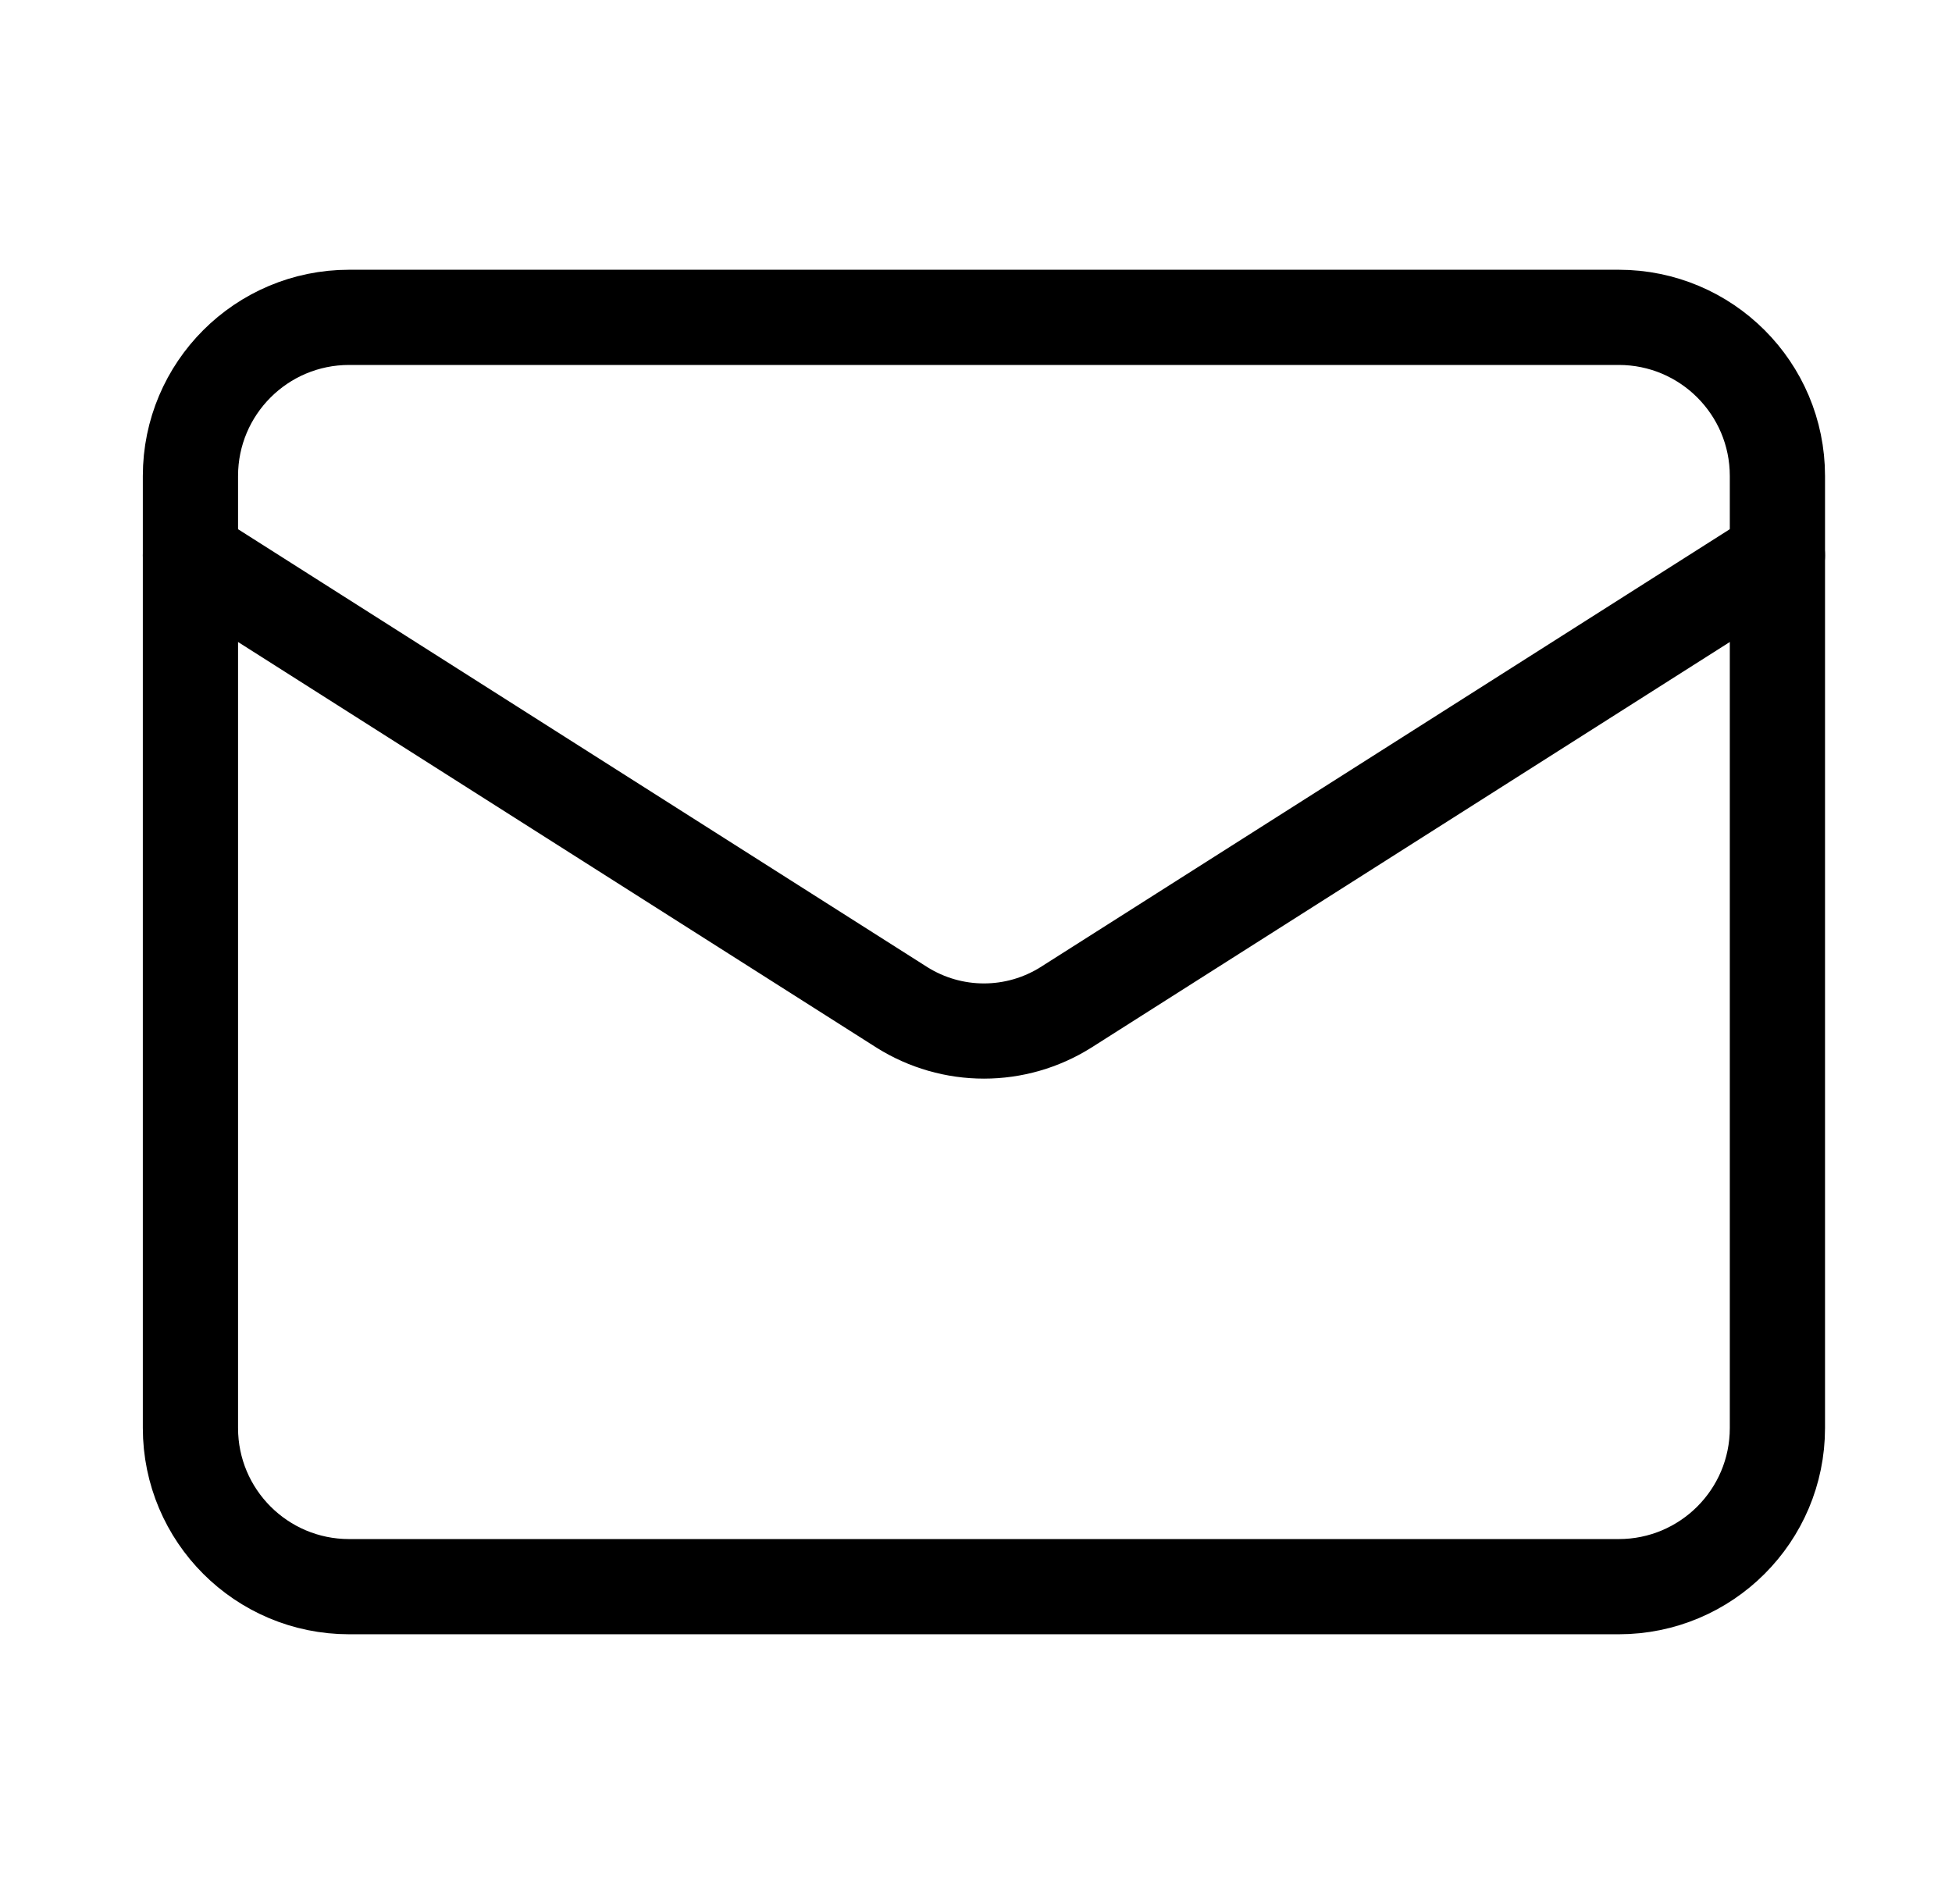<svg width="41" height="40" viewBox="0 0 41 40" fill="none" xmlns="http://www.w3.org/2000/svg">
<path d="M34 6.667H7.333C5.492 6.667 4 8.159 4 10V30C4 31.841 5.492 33.333 7.333 33.333H34C35.841 33.333 37.333 31.841 37.333 30V10C37.333 8.159 35.841 6.667 34 6.667Z" stroke="black" stroke-width="2" stroke-linecap="round" stroke-linejoin="round"/>
<path d="M37.333 11.667L22.383 21.167C21.869 21.489 21.274 21.66 20.667 21.66C20.059 21.66 19.465 21.489 18.95 21.167L4 11.667" stroke="black" stroke-width="2" stroke-linecap="round" stroke-linejoin="round"/>
</svg>
